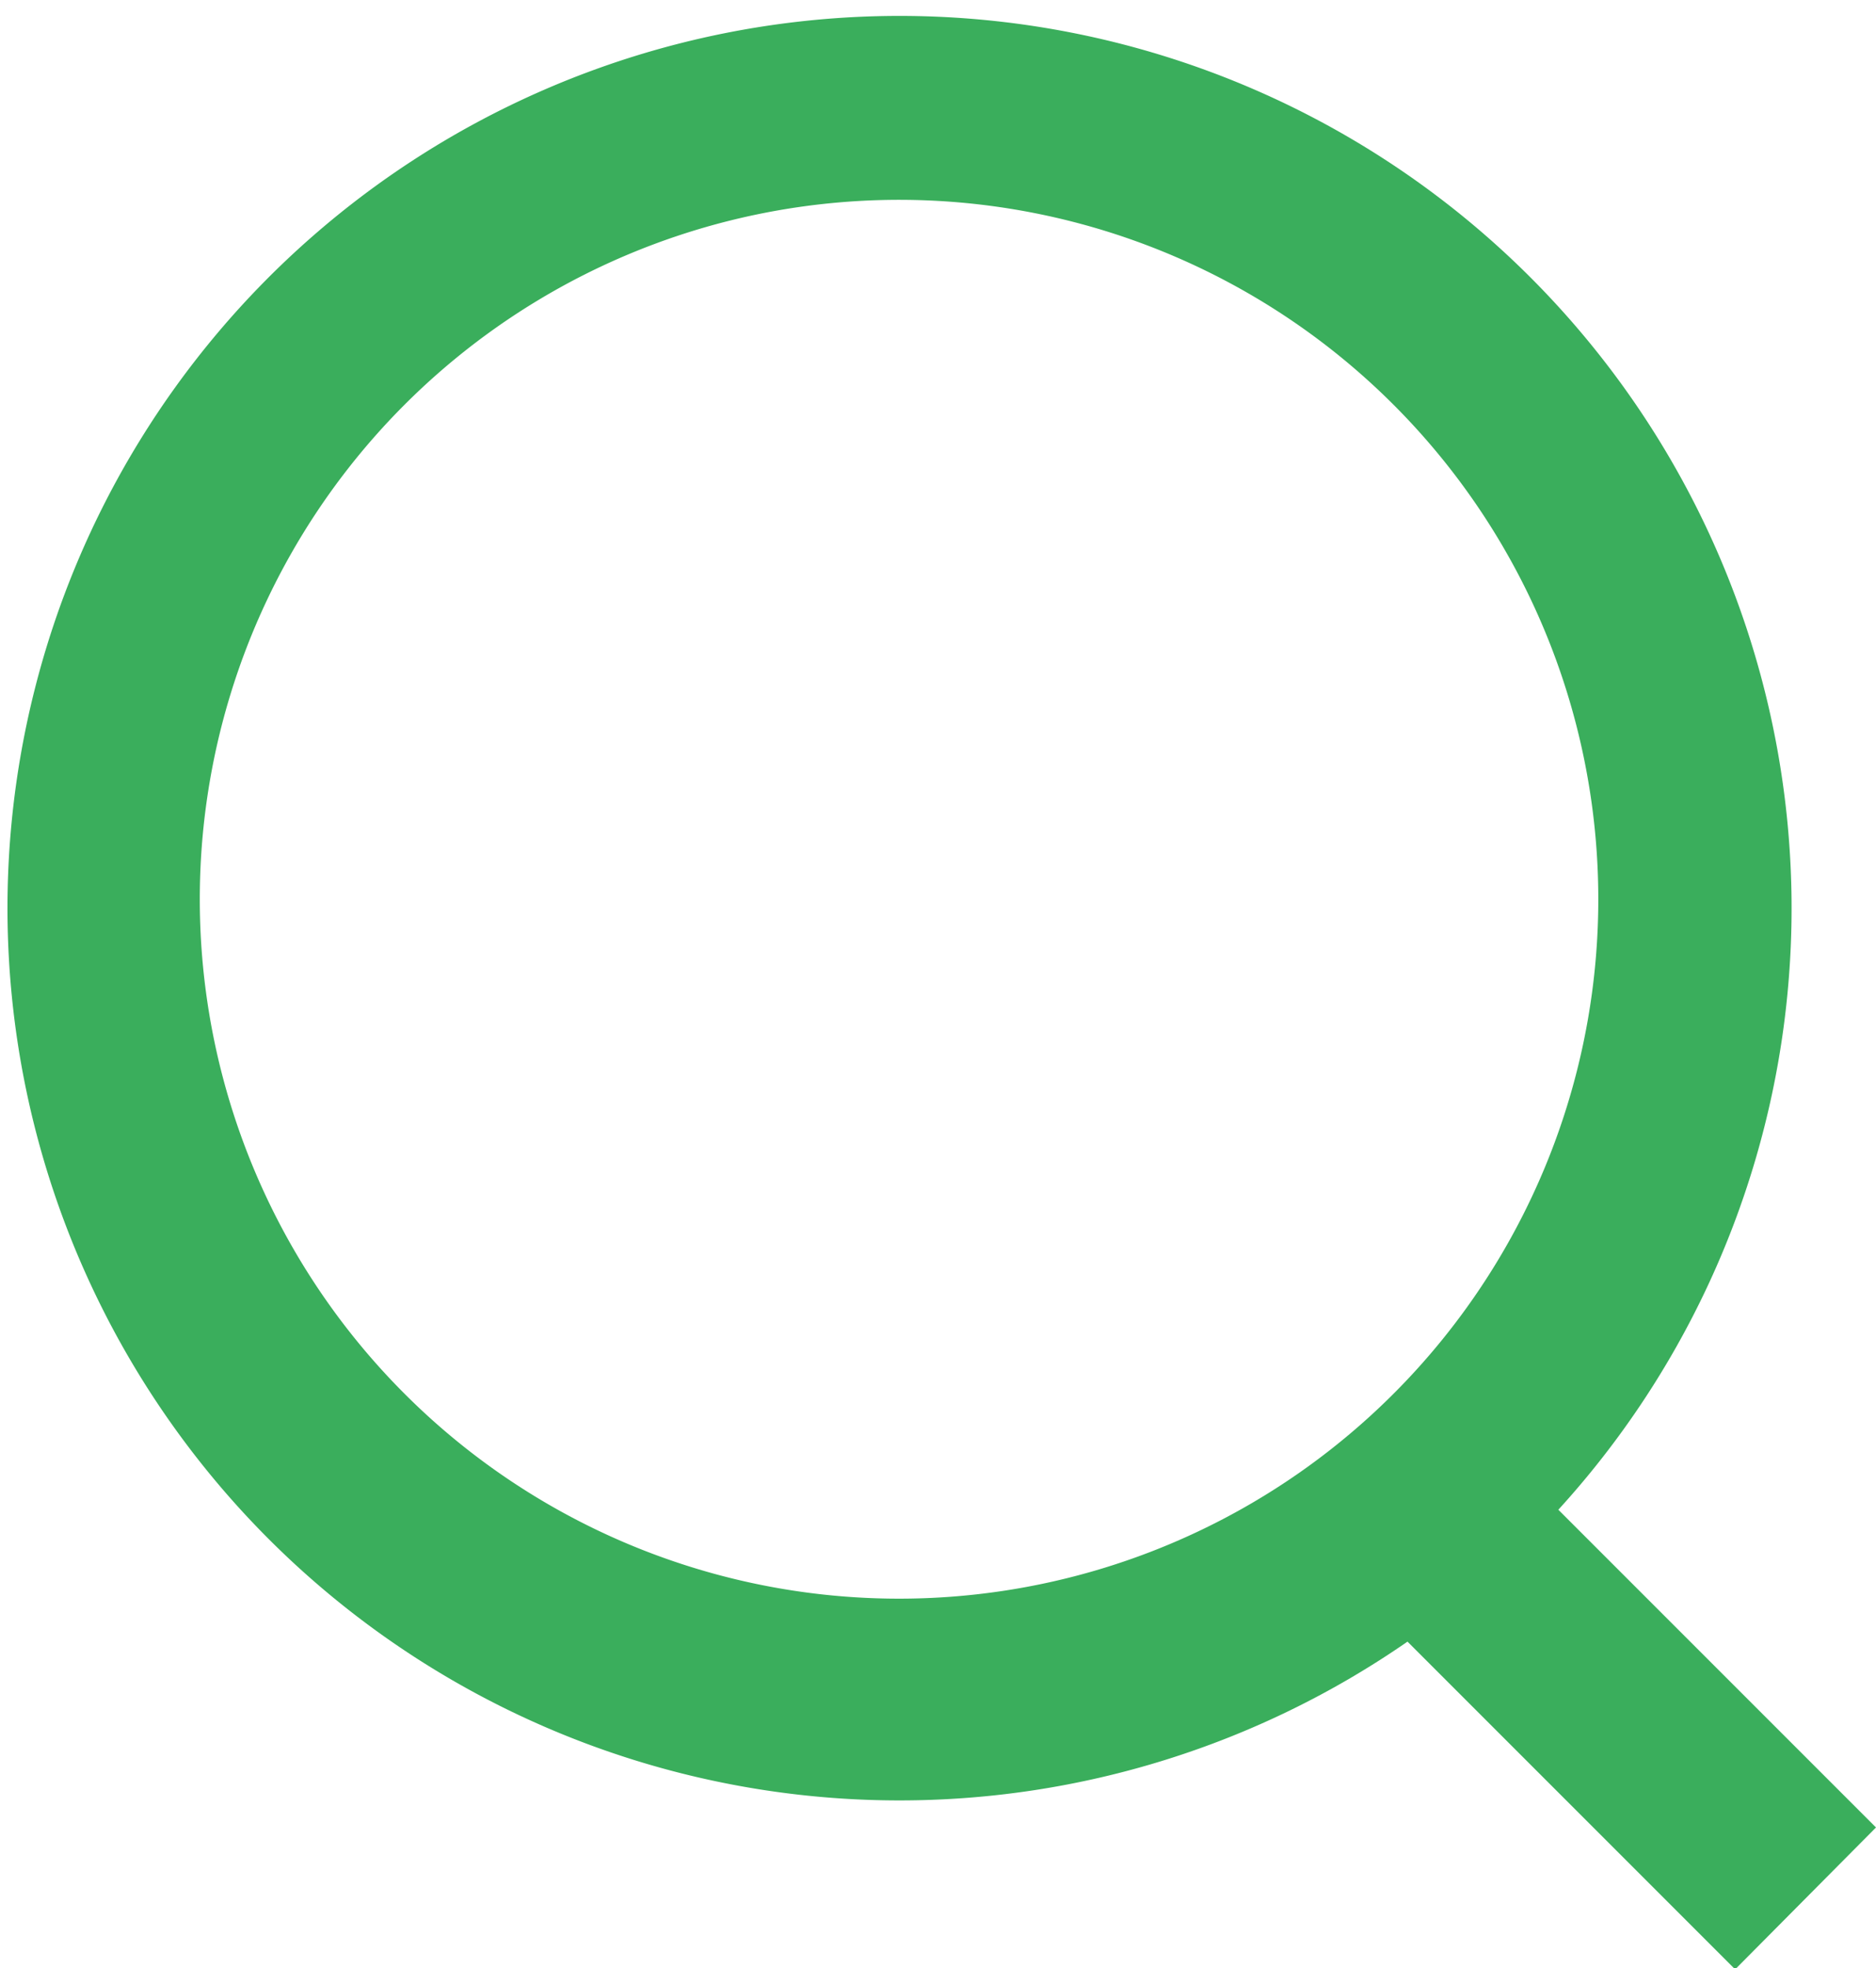 <svg xmlns="http://www.w3.org/2000/svg" viewBox="0 0 18.78 19.7"><defs><style>.cls-1{fill:#3aae5c}</style></defs><title>searh-icon</title><g><path class="cls-1" d="M18.78 18.29l-3.18-3.18a8.93 8.93 0 1 0-1.51 1.32l3.28 3.28zM2 9a7 7 0 1 1 7 7 7 7 0 0 1-7-7z" id="Layer_1-2" data-name="Layer 1"/></g></svg>